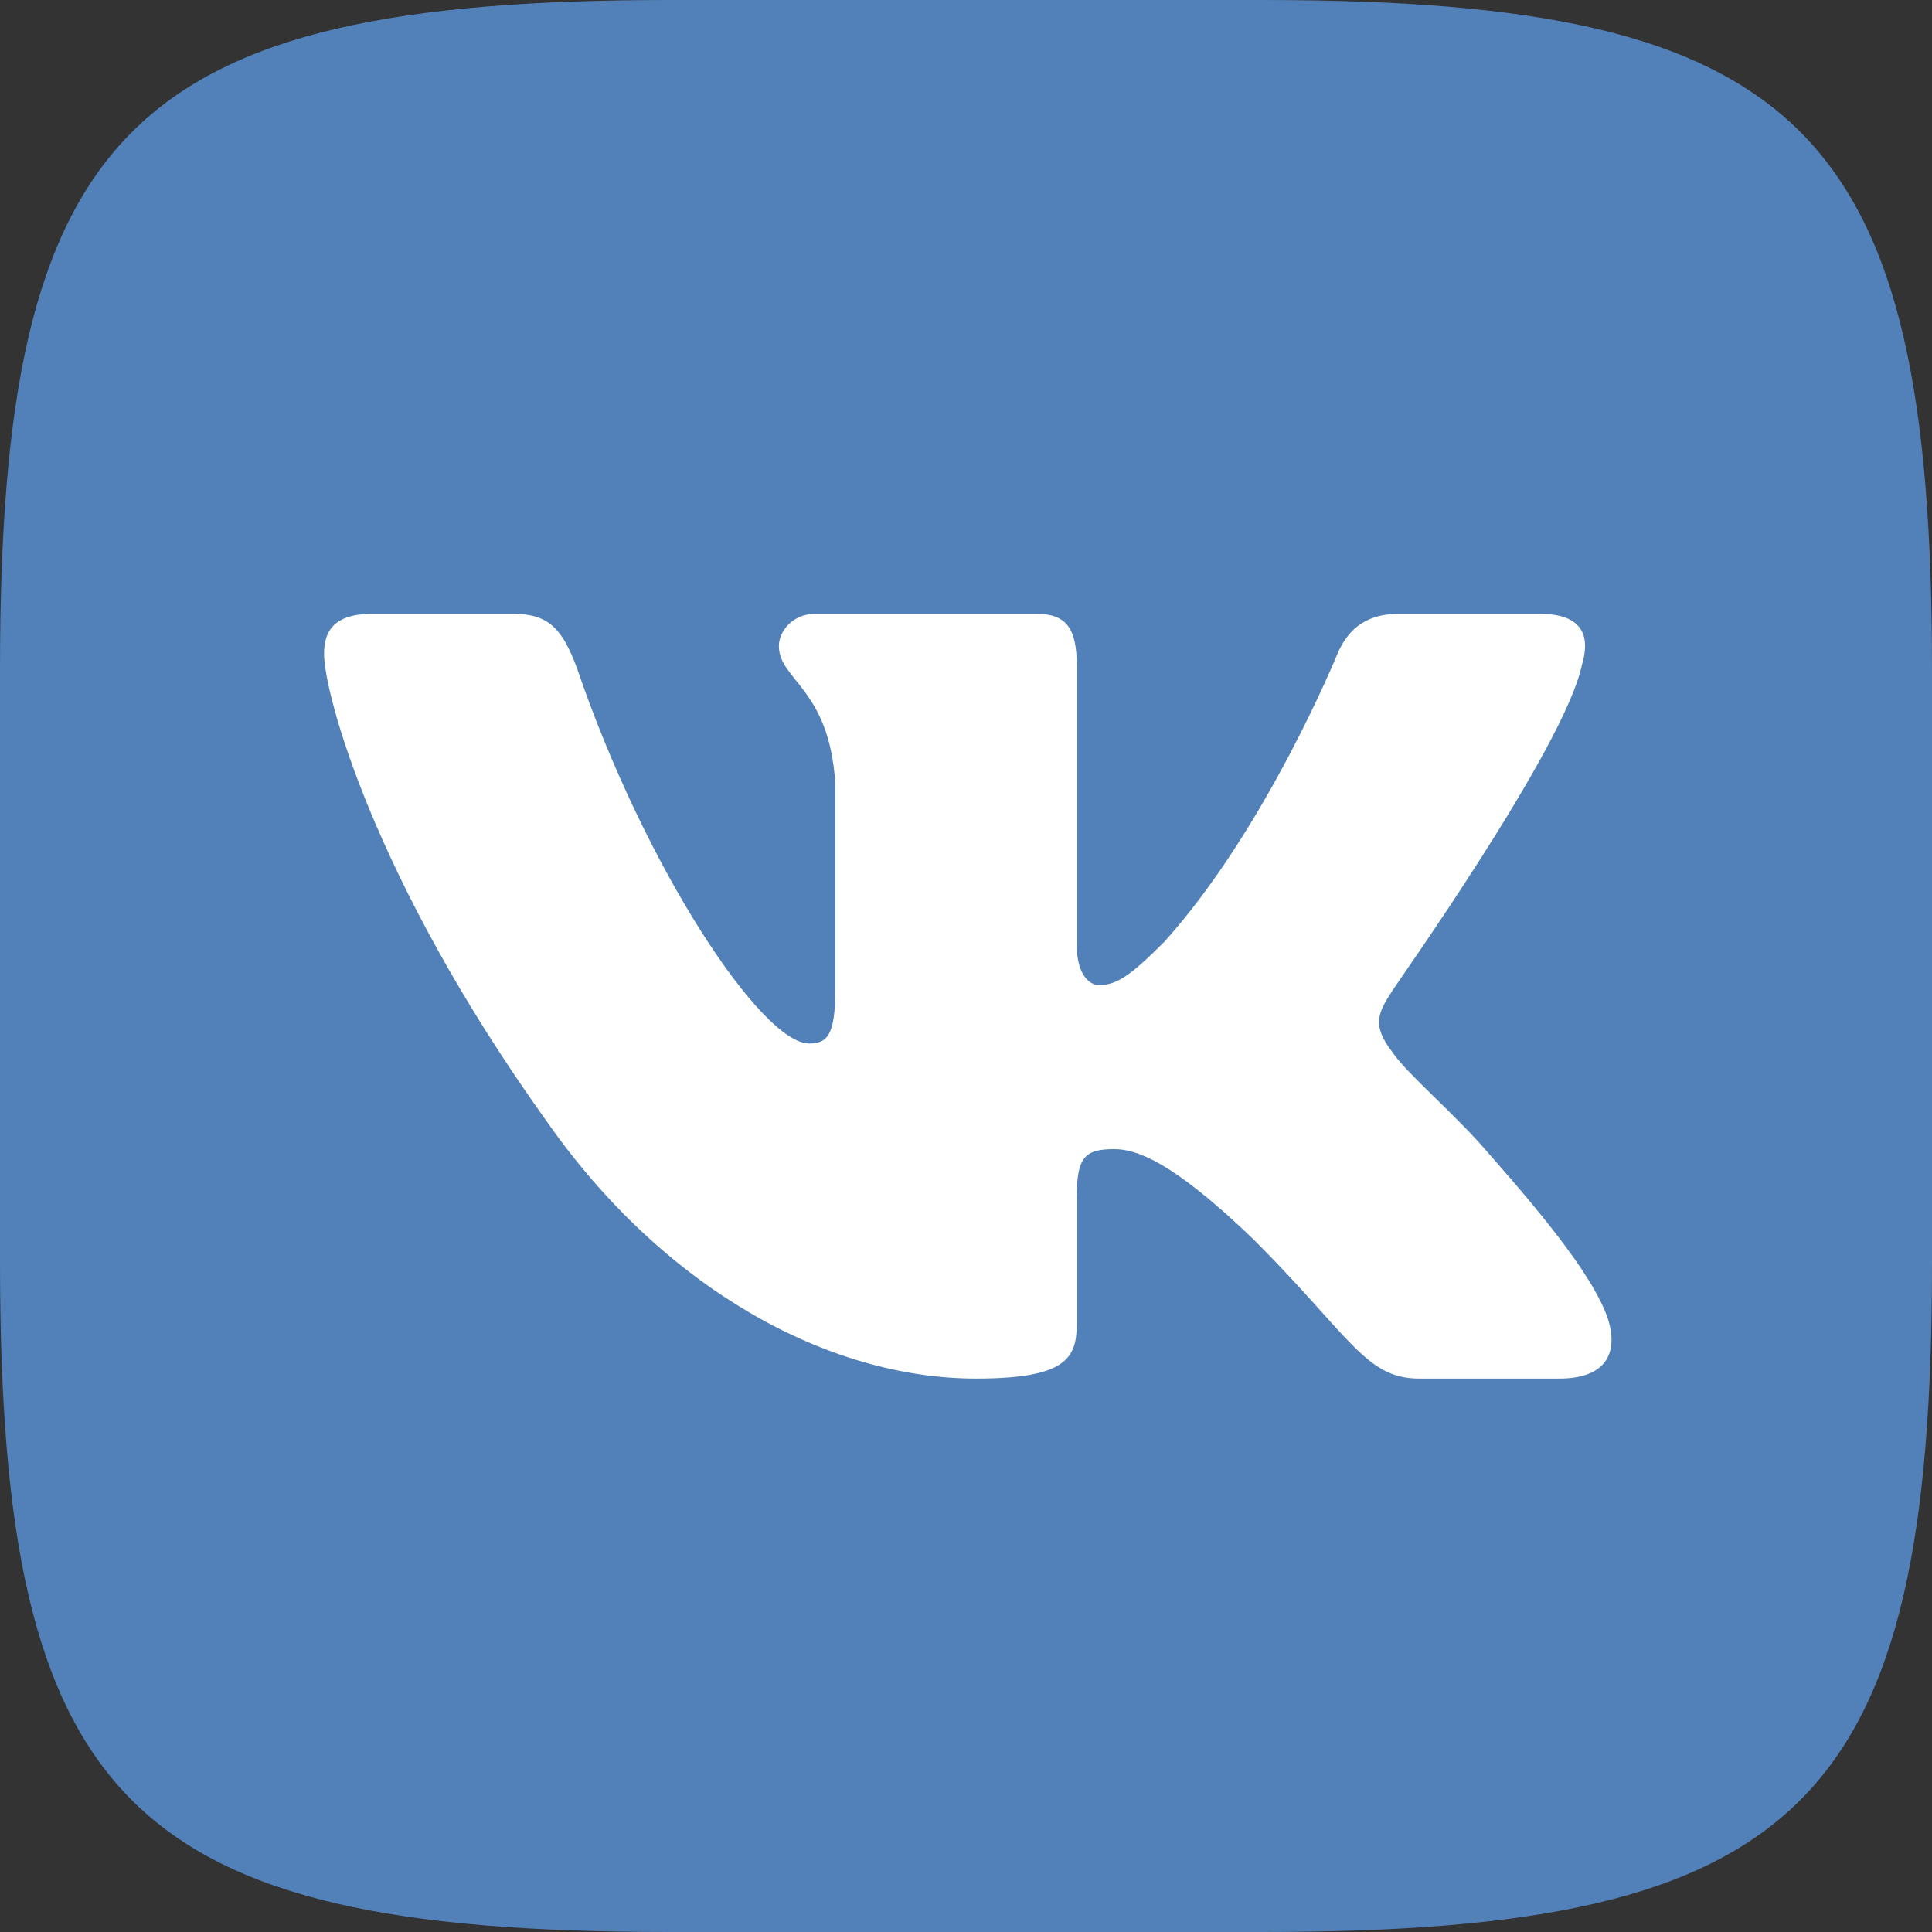 <?xml version="1.0" encoding="UTF-8"?> <svg xmlns="http://www.w3.org/2000/svg" width="120" height="120" viewBox="0 0 120 120" fill="none"><rect x="0" y="0" width="120" height="120" fill="#333333" stroke="none"/> <path d="M41.625 0H78.438C112.062 0 120 8 120 41.625V78.438C120 112.062 112 120 78.375 120H41.562C7.938 120 0 112 0 78.375V41.562C0 8 8 0 41.625 0Z" fill="#5181B8"></path> <path fill-rule="evenodd" clip-rule="evenodd" d="M98.253 41.312C98.815 39.438 98.253 38.125 95.628 38.125H86.878C84.628 38.125 83.628 39.312 83.065 40.625C83.065 40.625 78.628 51.5 72.315 58.5C70.253 60.562 69.378 61.188 68.253 61.188C67.69 61.188 66.878 60.562 66.878 58.688V41.312C66.878 39.062 66.253 38.125 64.378 38.125H50.628C49.253 38.125 48.378 39.188 48.378 40.125C48.378 42.25 51.503 42.75 51.878 48.625V61.5C51.878 64.312 51.378 64.812 50.253 64.812C47.315 64.812 40.065 53.938 35.815 41.438C34.94 39.125 34.128 38.125 31.878 38.125H23.128C20.628 38.125 20.128 39.312 20.128 40.625C20.128 42.938 23.065 54.438 33.94 69.625C41.19 80 51.378 85.625 60.628 85.625C66.19 85.625 66.878 84.375 66.878 82.25V74.375C66.878 71.875 67.378 71.375 69.19 71.375C70.503 71.375 72.69 72 77.878 77C83.815 82.938 84.815 85.625 88.128 85.625H96.878C99.378 85.625 100.628 84.375 99.878 81.938C99.065 79.5 96.253 75.938 92.503 71.688C90.44 69.25 87.378 66.688 86.503 65.375C85.19 63.688 85.565 62.938 86.503 61.5C86.503 61.438 97.19 46.438 98.253 41.312Z" fill="white"></path> </svg> 